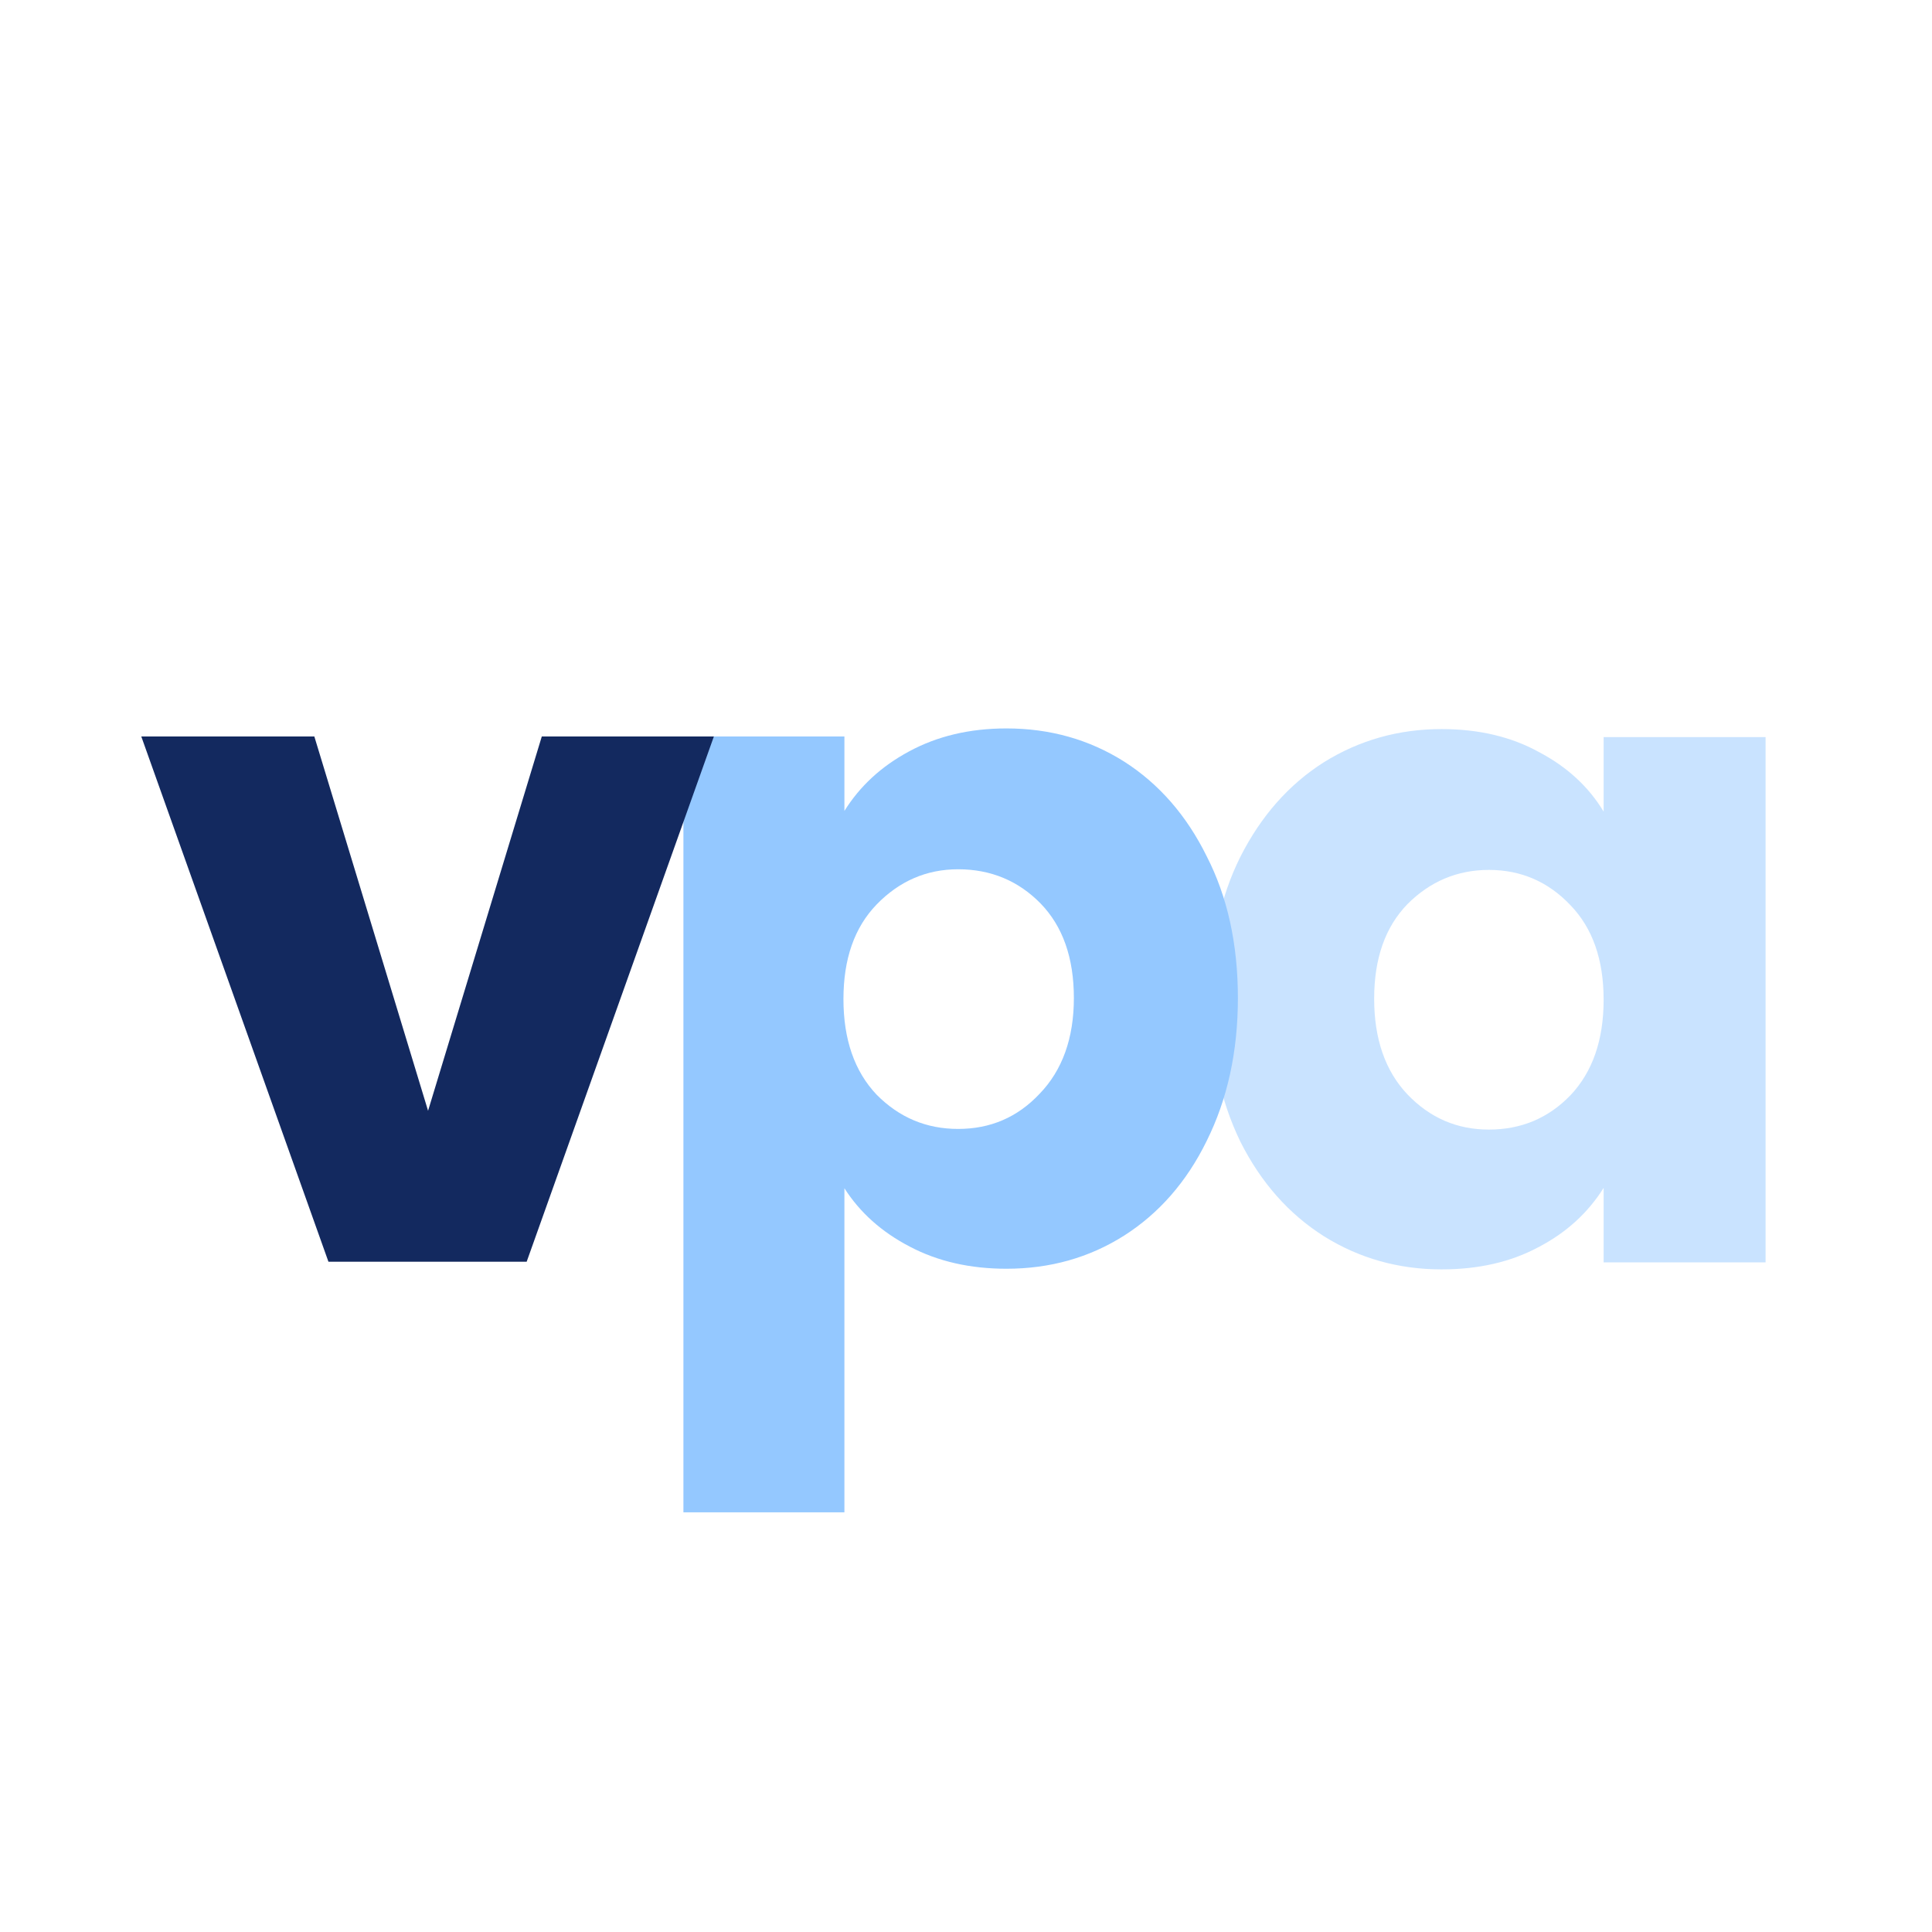 <svg xmlns="http://www.w3.org/2000/svg" xmlns:xlink="http://www.w3.org/1999/xlink" width="40" zoomAndPan="magnify" viewBox="0 0 30 30" height="40" preserveAspectRatio="xMidYMid meet" version="1.2"><defs><filter x="0%" y="0%" width="100%" filterUnits="objectBoundingBox" id="cb9647d722" height="100%"><feColorMatrix values="0 0 0 0 1 0 0 0 0 1 0 0 0 0 1 0 0 0 1 0" type="matrix" in="SourceGraphic"/></filter><clipPath id="ac6e6169cd"><path d="M 0.137 7 L 9.656 7 L 9.656 16 L 0.137 16 Z M 0.137 7 "/></clipPath><clipPath id="f7f4032d00"><rect x="0" width="10" y="0" height="21"/></clipPath></defs><g id="fb9bd65764"><g mask="url(#c2eba327e9)" transform="matrix(1,0,0,1,18,4)"><g clip-path="url(#f7f4032d00)"><g clip-rule="nonzero" clip-path="url(#ac6e6169cd)"><g style="fill:#94c8ff;fill-opacity:1;"><g transform="translate(0.385, 15.602)"><path style="stroke:none" d="M 0.406 -4.094 C 0.406 -4.938 0.562 -5.672 0.875 -6.297 C 1.195 -6.93 1.629 -7.422 2.172 -7.766 C 2.723 -8.109 3.332 -8.281 4 -8.281 C 4.582 -8.281 5.086 -8.16 5.516 -7.922 C 5.953 -7.691 6.285 -7.383 6.516 -7 L 6.516 -8.156 L 9.031 -8.156 L 9.031 0 L 6.516 0 L 6.516 -1.156 C 6.273 -0.77 5.938 -0.461 5.5 -0.234 C 5.07 -0.004 4.57 0.109 4 0.109 C 3.332 0.109 2.723 -0.062 2.172 -0.406 C 1.629 -0.75 1.195 -1.238 0.875 -1.875 C 0.562 -2.52 0.406 -3.258 0.406 -4.094 Z M 6.516 -4.078 C 6.516 -4.703 6.344 -5.191 6 -5.547 C 5.656 -5.91 5.234 -6.094 4.734 -6.094 C 4.242 -6.094 3.82 -5.914 3.469 -5.562 C 3.125 -5.207 2.953 -4.719 2.953 -4.094 C 2.953 -3.469 3.125 -2.973 3.469 -2.609 C 3.82 -2.242 4.242 -2.062 4.734 -2.062 C 5.234 -2.062 5.656 -2.238 6 -2.594 C 6.344 -2.957 6.516 -3.453 6.516 -4.078 Z M 6.516 -4.078 "/></g></g></g></g><mask id="c2eba327e9"><g filter="url(#cb9647d722)"><rect x="0" width="30" y="0" height="30" style="fill:#000000;fill-opacity:0.5;stroke:none;"/></g></mask></g><g style="fill:#94c8ff;fill-opacity:1;"><g transform="translate(9.706, 19.592)"><path style="stroke:none" d="M 3.406 -7 C 3.645 -7.383 3.977 -7.691 4.406 -7.922 C 4.844 -8.16 5.348 -8.281 5.922 -8.281 C 6.598 -8.281 7.207 -8.109 7.75 -7.766 C 8.289 -7.422 8.719 -6.93 9.031 -6.297 C 9.352 -5.672 9.516 -4.938 9.516 -4.094 C 9.516 -3.258 9.352 -2.52 9.031 -1.875 C 8.719 -1.238 8.289 -0.75 7.75 -0.406 C 7.207 -0.062 6.598 0.109 5.922 0.109 C 5.359 0.109 4.859 -0.004 4.422 -0.234 C 3.984 -0.461 3.645 -0.766 3.406 -1.141 L 3.406 3.891 L 0.906 3.891 L 0.906 -8.156 L 3.406 -8.156 Z M 6.969 -4.094 C 6.969 -4.719 6.797 -5.207 6.453 -5.562 C 6.109 -5.914 5.68 -6.094 5.172 -6.094 C 4.68 -6.094 4.258 -5.91 3.906 -5.547 C 3.562 -5.191 3.391 -4.703 3.391 -4.078 C 3.391 -3.453 3.562 -2.957 3.906 -2.594 C 4.258 -2.238 4.68 -2.062 5.172 -2.062 C 5.672 -2.062 6.094 -2.242 6.438 -2.609 C 6.789 -2.973 6.969 -3.469 6.969 -4.094 Z M 6.969 -4.094 "/></g></g><g style="fill:#13295f;fill-opacity:1;"><g transform="translate(2.069, 19.592)"><path style="stroke:none" d="M 4.578 -2.344 L 6.344 -8.156 L 9.016 -8.156 L 6.109 0 L 3.031 0 L 0.125 -8.156 L 2.812 -8.156 Z M 4.578 -2.344 "/></g></g></g></svg>